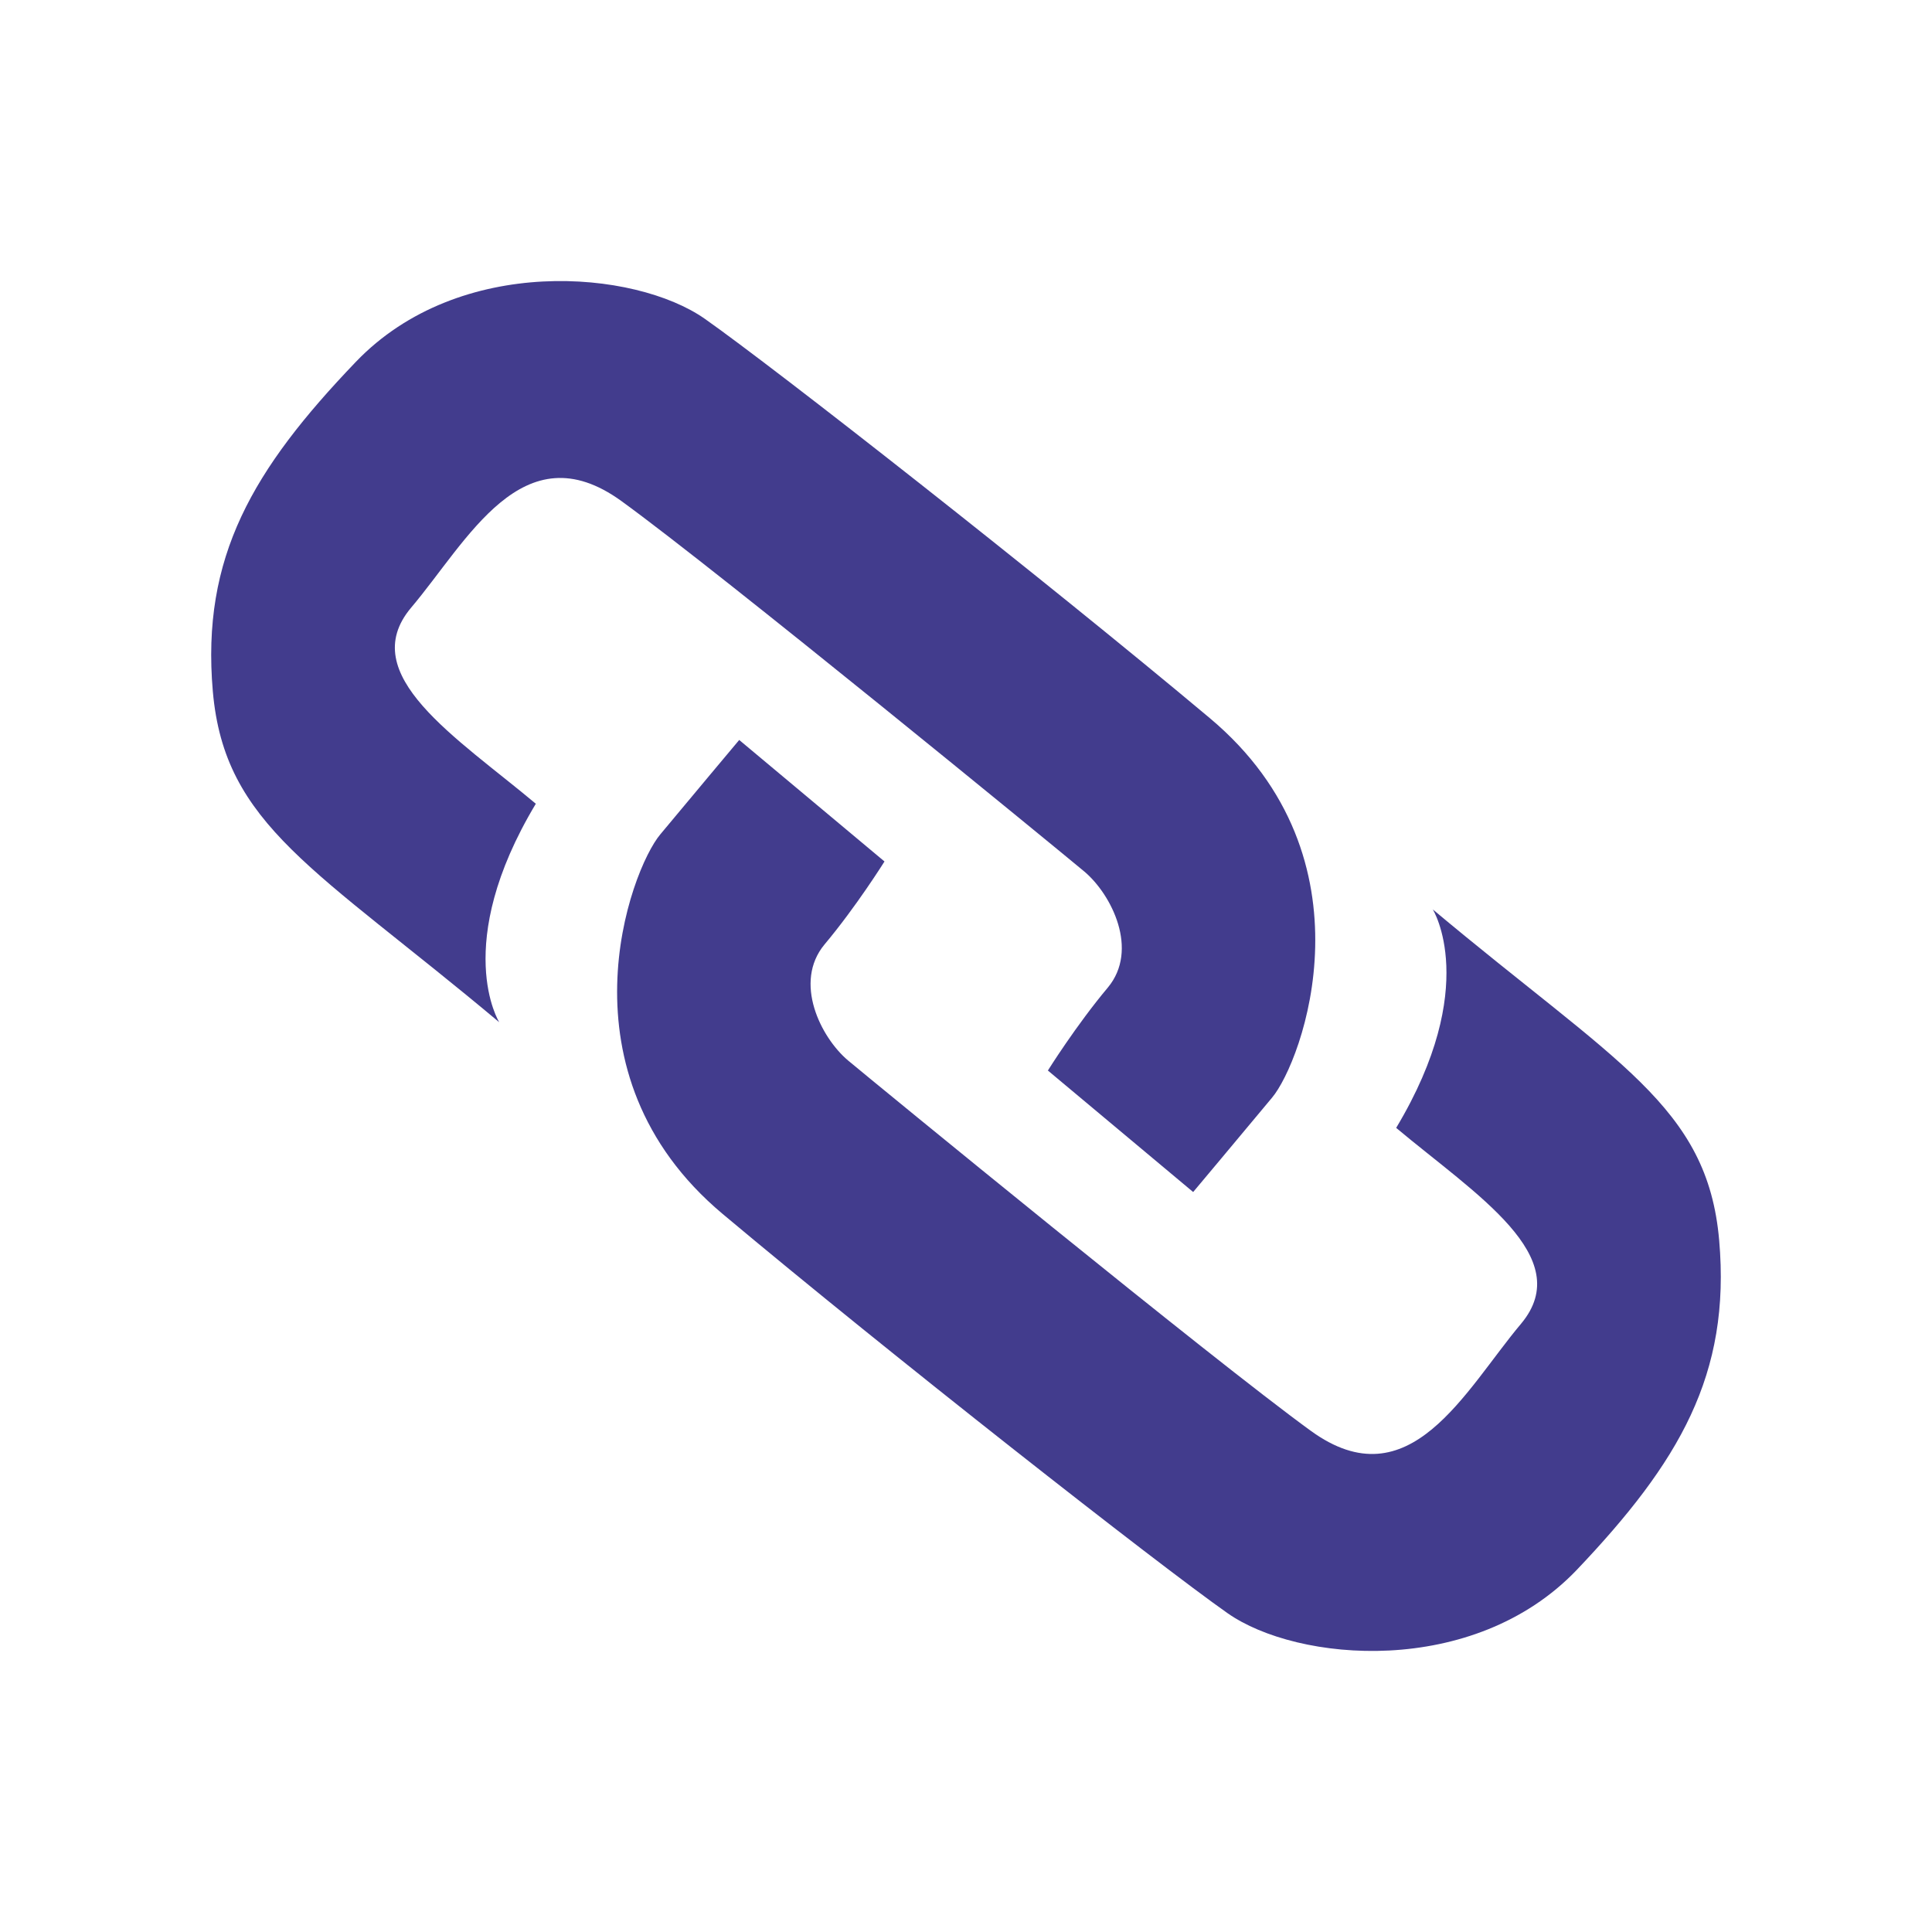 <?xml version="1.0" encoding="utf-8"?>
<!-- Generator: Adobe Illustrator 28.1.0, SVG Export Plug-In . SVG Version: 6.00 Build 0)  -->
<svg version="1.1" id="Layer_1" xmlns="http://www.w3.org/2000/svg" xmlns:xlink="http://www.w3.org/1999/xlink" x="0px" y="0px"
	 viewBox="0 0 512 512" style="enable-background:new 0 0 512 512;" xml:space="preserve">
<style type="text/css">
	.st0{fill:#423C8D;}
</style>
<path class="st0" d="M164.7,132.8c26.2,19,115.4,92.1,122.7,98.2c7.2,6.1,14.5,20.7,6.2,30.7c-8.4,10-15.9,22-15.9,22l38.5,32.2
	c0,0,13-15.5,20.9-25c8-9.5,28-63.3-16.5-100.6c-44.5-37.3-115.3-92.8-133.8-105.8c-18.5-13-65.1-17.2-92.5,11.4
	c-27.3,28.5-41,51.7-37.9,87.3c3.1,35.6,27.2,46.9,75.9,87.7c0,0-12.8-20.4,9.7-57.9c-21-17.6-47.9-34.2-33.1-51.9
	C123.9,143.4,138.5,113.8,164.7,132.8z M455.6,328.7c-3.1-35.6-27.2-46.9-75.9-87.7c0,0,12.8,20.4-9.7,57.9
	c21,17.6,47.9,34.2,33.1,51.9c-14.9,17.7-29.5,47.4-55.7,28.4c-26.2-19-115.4-92.1-122.7-98.2c-7.2-6.1-14.5-20.7-6.2-30.7
	c8.4-10,15.9-22,15.9-22l-38.5-32.2c0,0-13,15.5-20.9,25c-8,9.5-28,63.3,16.5,100.6c44.5,37.3,115.3,92.8,133.8,105.8
	c18.5,13,65.1,17.2,92.5-11.4C445,387.5,458.7,364.3,455.6,328.7z"/>
</svg>
